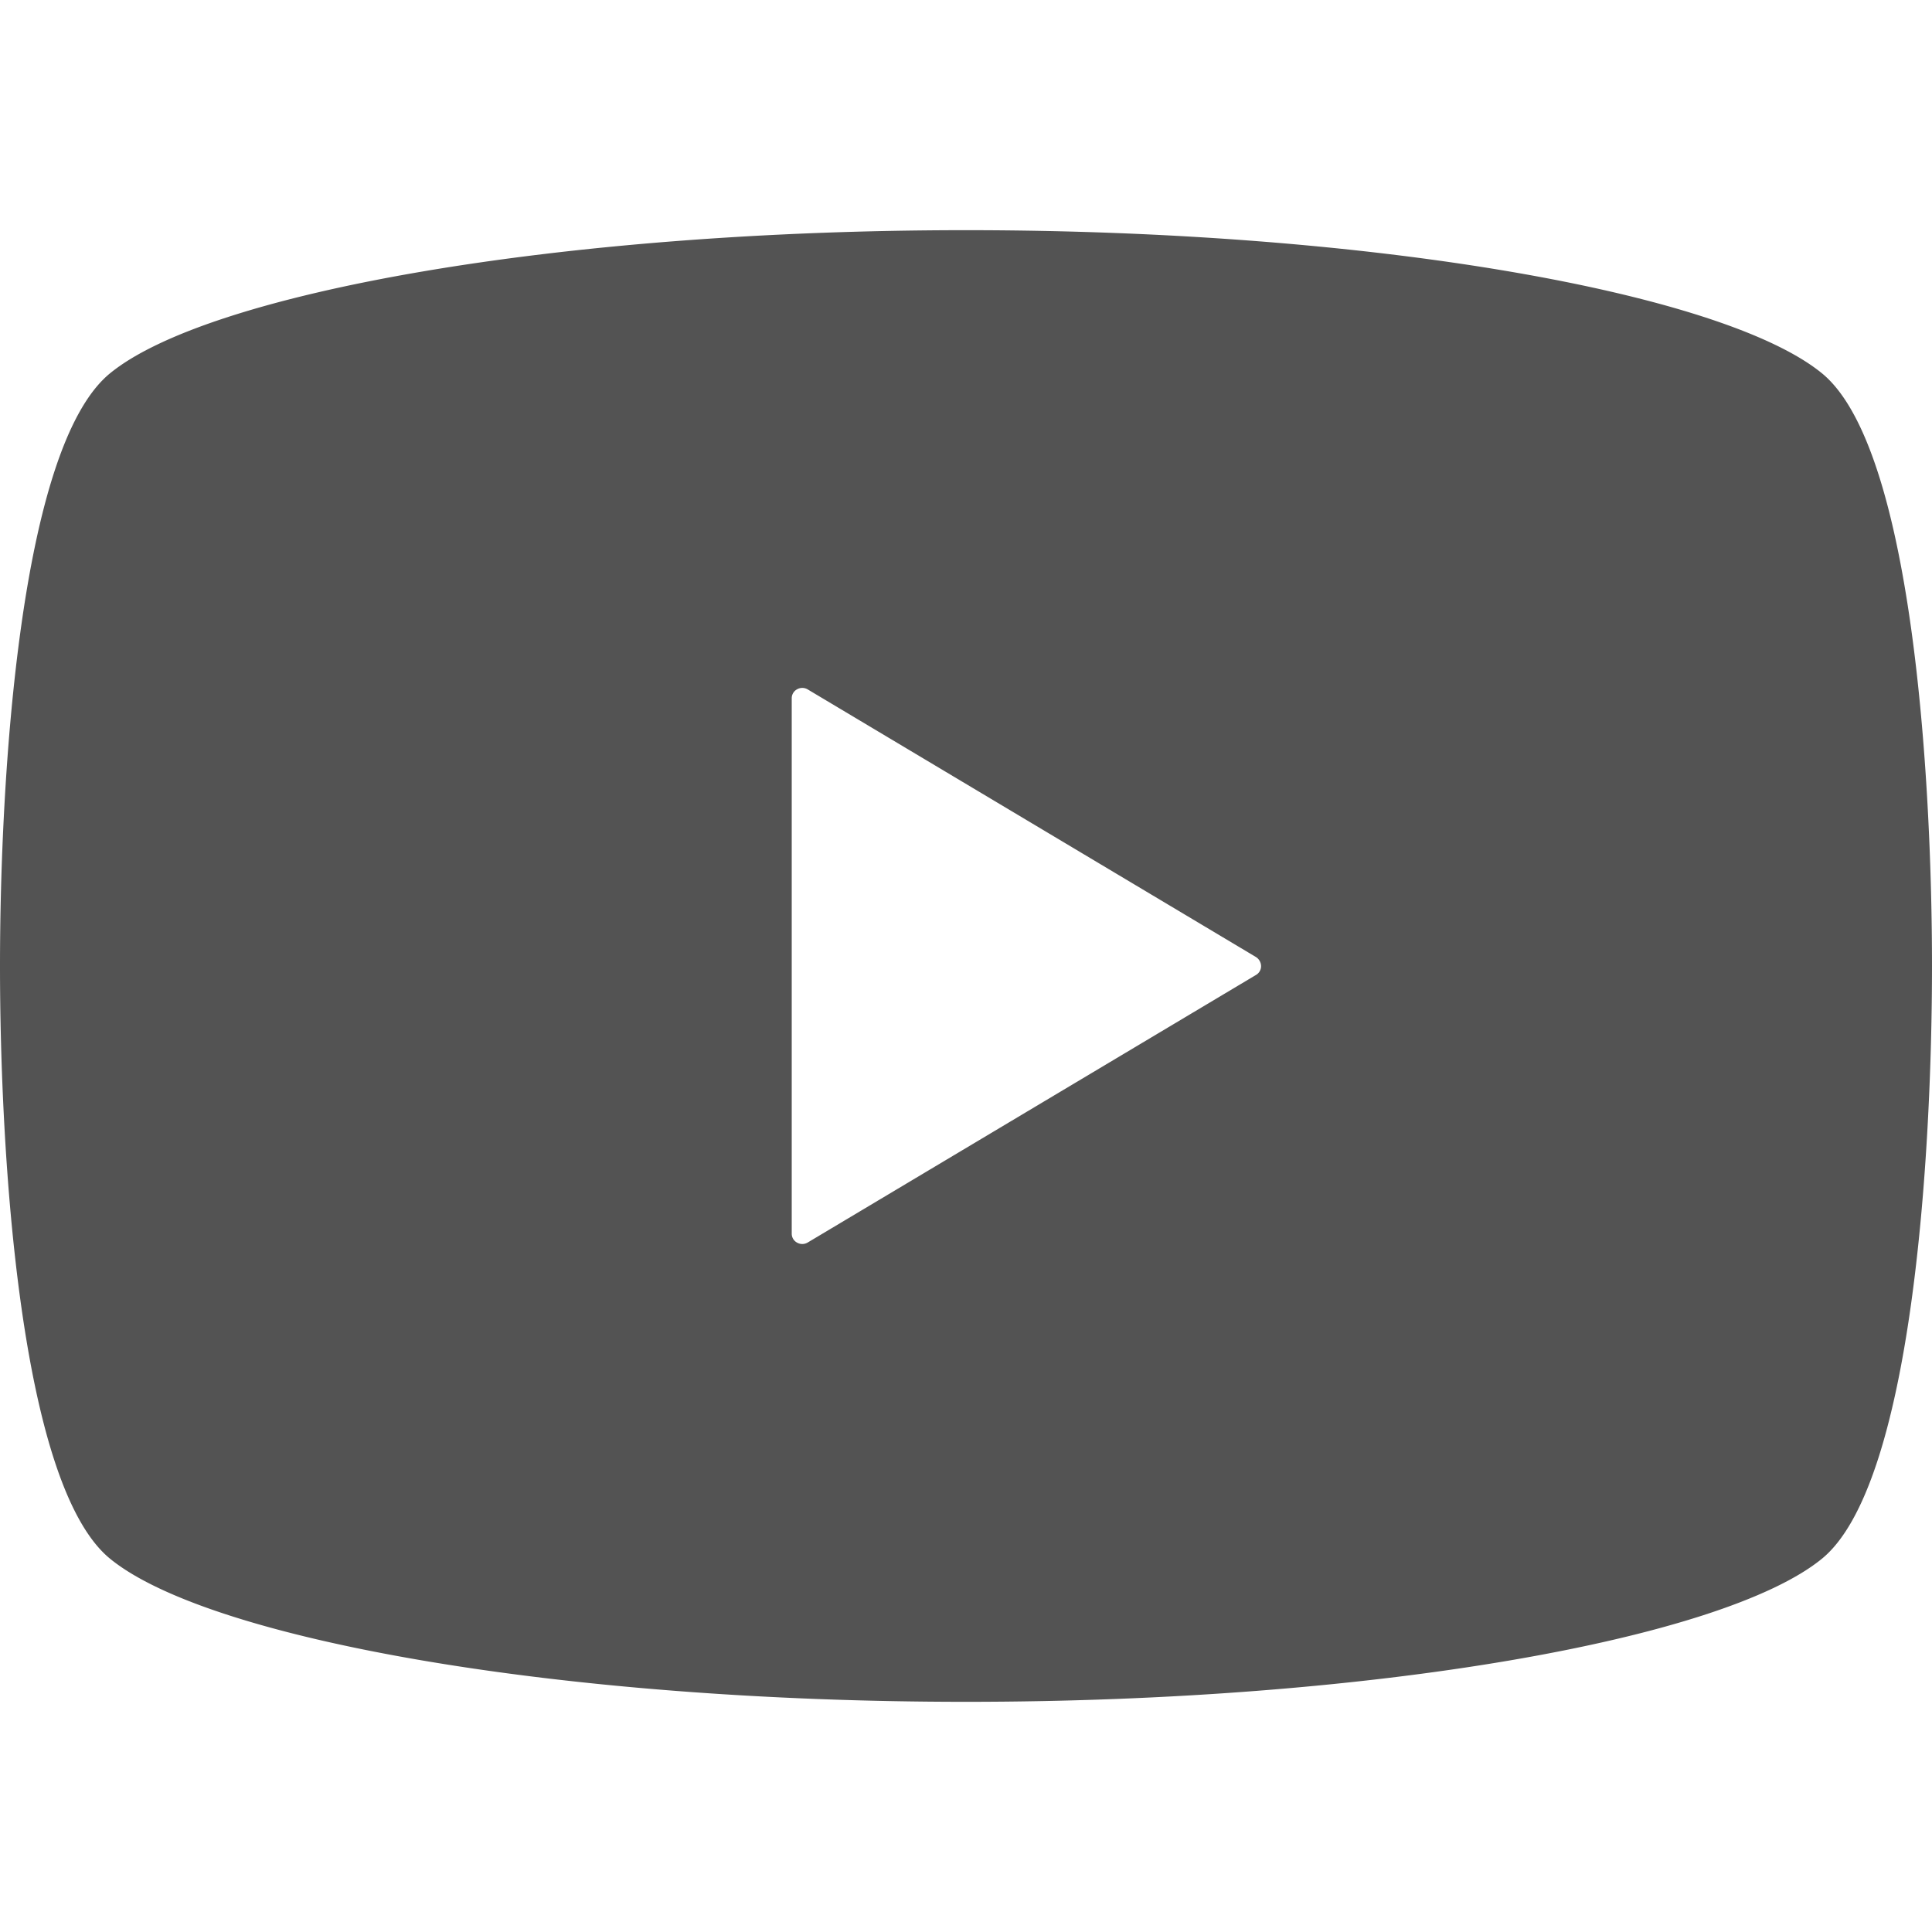 <svg id="_2" data-name="2" xmlns="http://www.w3.org/2000/svg" width="100" height="100" viewBox="0 0 100 100"><defs><style>.cls-1{fill:#535353;}</style></defs><title>icon-youtube</title><path class="cls-1" d="M94.277,19.3C89.16,15.156,71.094,11.914,50,11.914S10.84,15.156,5.723,19.3C1.016,23.086,0,40.254,0,50S1.016,76.914,5.723,80.7C10.84,84.844,28.906,88.086,50,88.086S89.16,84.844,94.277,80.7C98.984,76.914,100,59.746,100,50S98.984,23.086,94.277,19.3ZM65,50.469,41.8,64.316a.546.546,0,0,1-.547,0,.524.524,0,0,1-.273-.468v-27.7a.524.524,0,0,1,.273-.468.546.546,0,0,1,.547,0L65,49.531a.569.569,0,0,1,.273.469A.526.526,0,0,1,65,50.469Z"/></svg>